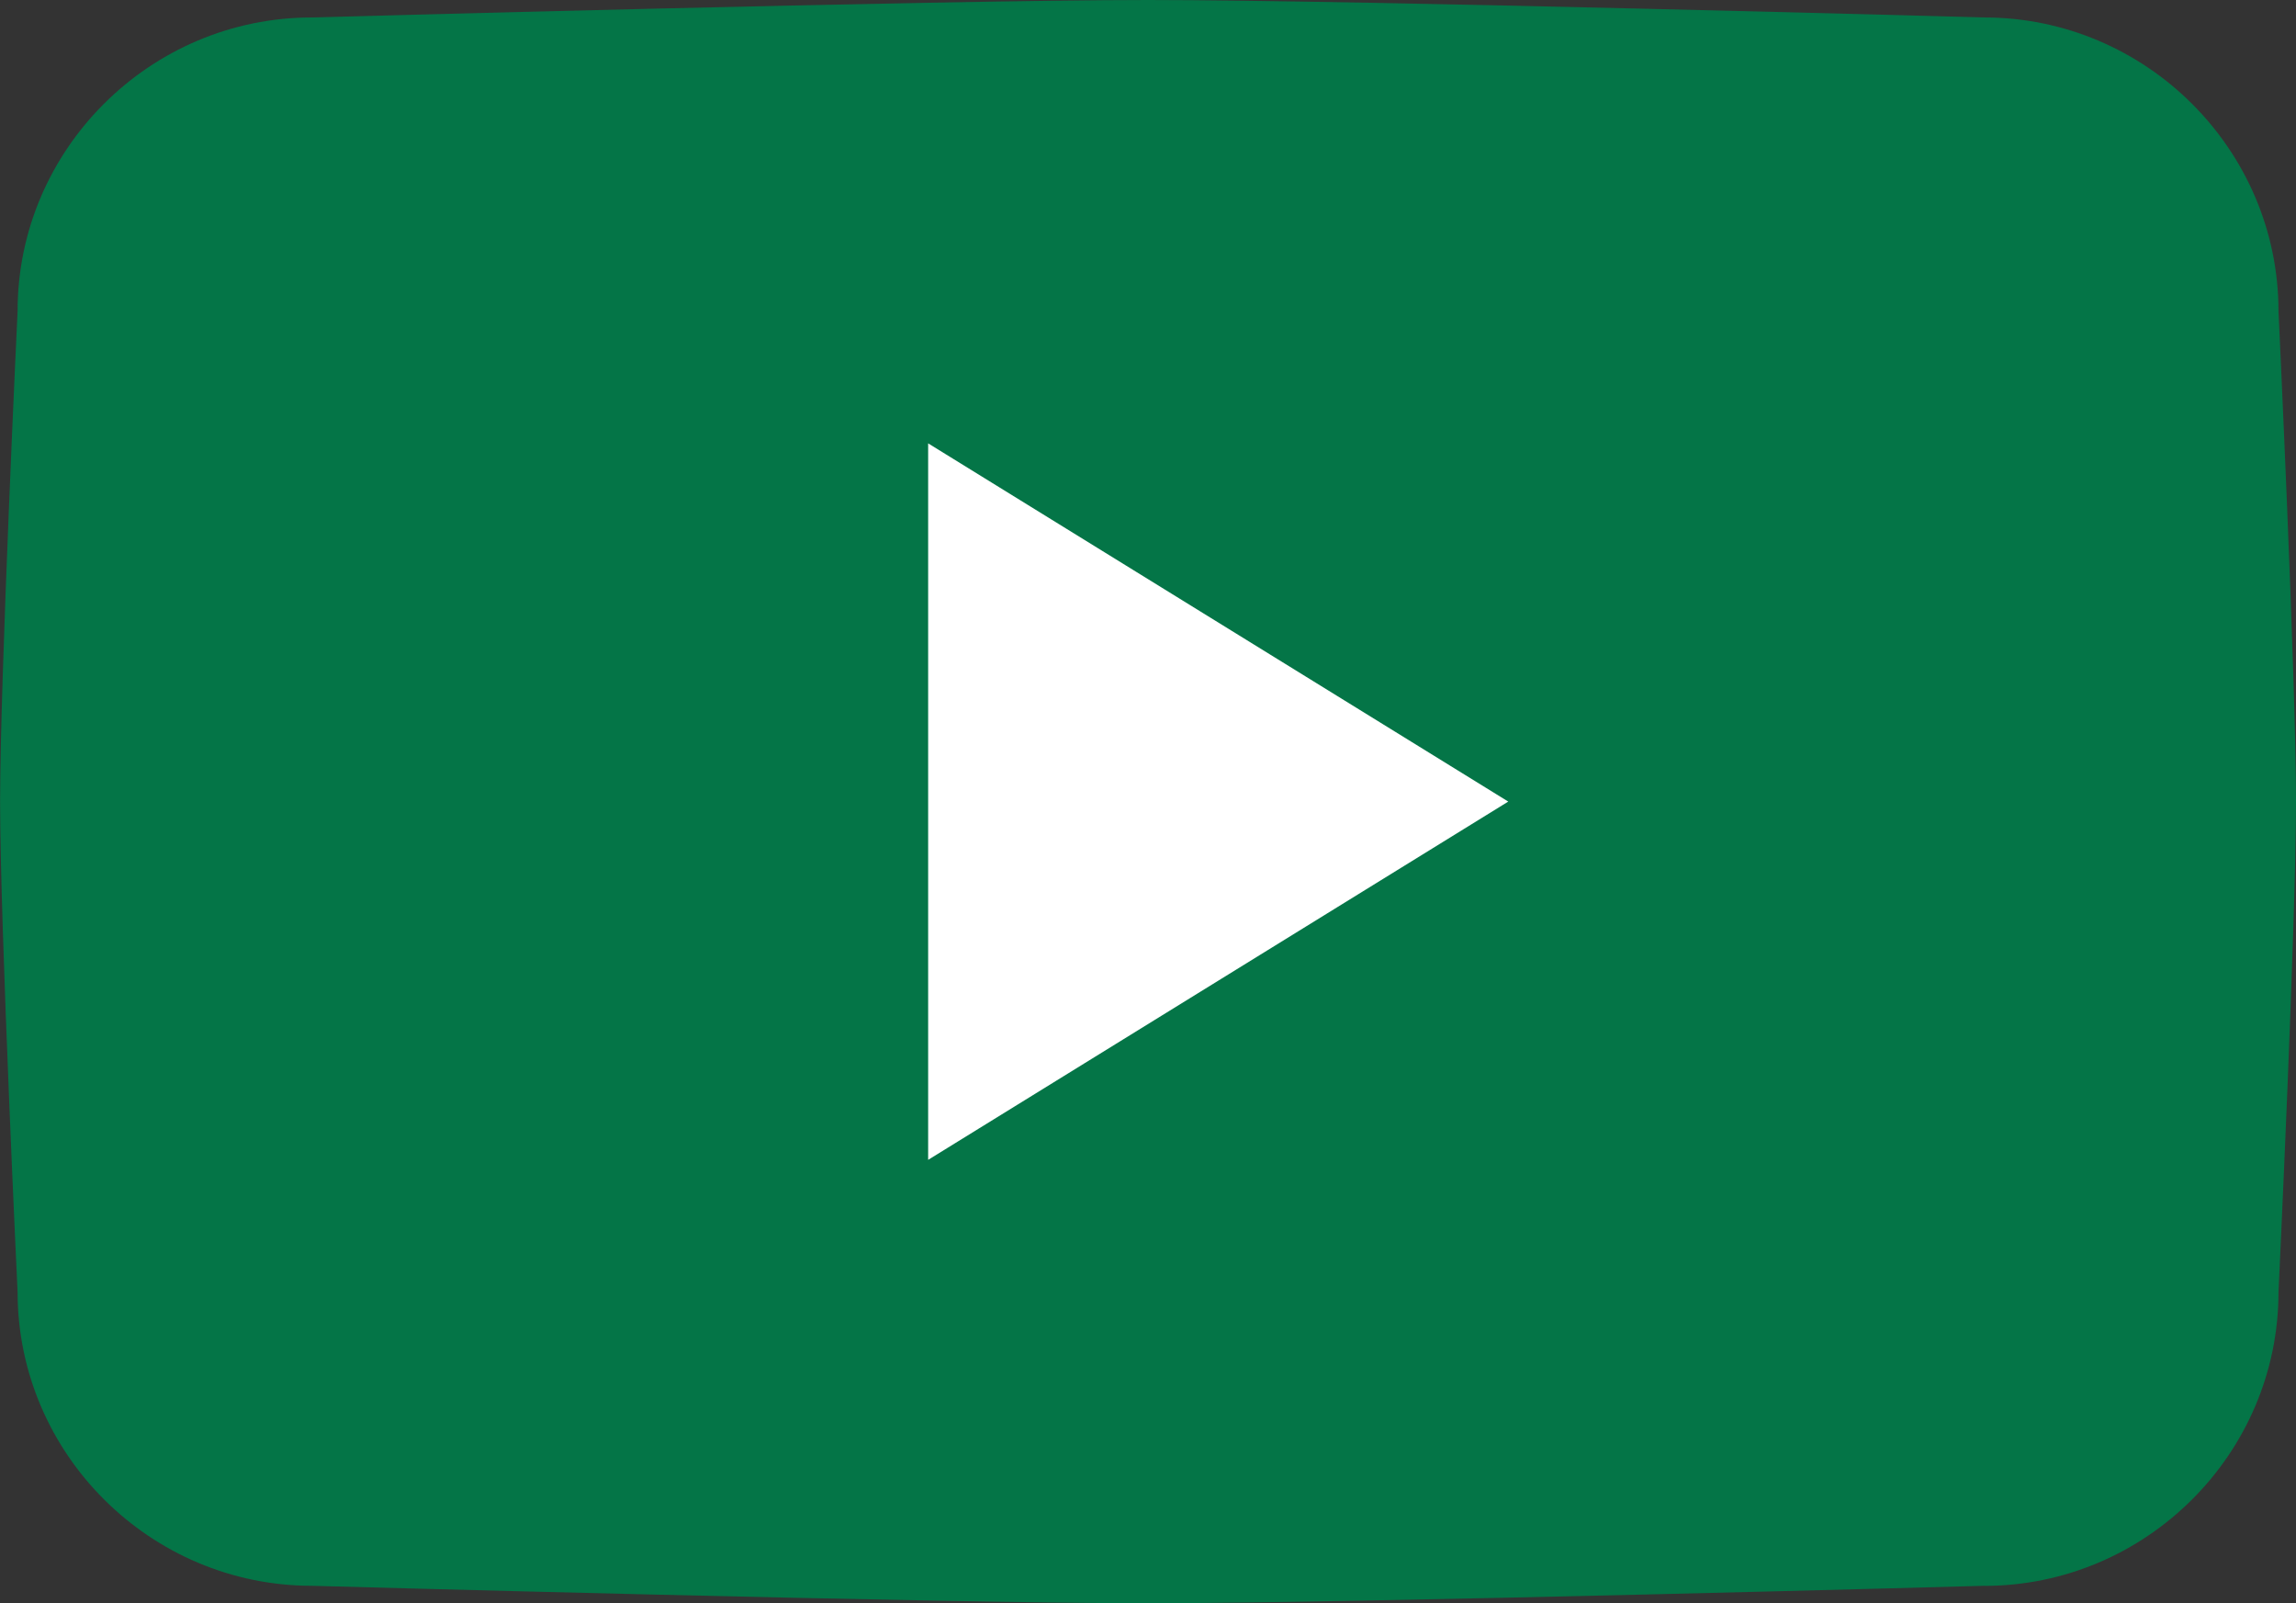 <svg width="53" height="37" viewBox="0 0 53 37" fill="none" xmlns="http://www.w3.org/2000/svg">
<rect x="0" y="0" width="53" height="37" fill="#333333" stroke="none"/>
<g clip-path="url(#clip0_13_556)">
<path d="M45.8 36.597C45.8 36.597 31.327 37 26.502 37C21.677 37 7.203 36.597 7.203 36.597C3.466 36.597 0.406 33.546 0.406 29.816C0.406 29.816 0.002 21.333 0.002 18.499C0.002 15.665 0.406 7.182 0.406 7.182C0.404 3.454 3.462 0.403 7.201 0.403C7.201 0.403 21.675 0 26.5 0C31.325 0 45.799 0.403 45.799 0.403C49.536 0.403 52.596 3.454 52.596 7.184C52.596 7.184 53 15.66 53 18.501C53 21.342 52.596 29.818 52.596 29.818C52.596 33.546 49.538 36.599 45.799 36.599L45.8 36.597Z" fill="#047547"/>
<path fill-rule="evenodd" clip-rule="evenodd" d="M21.425 26.767V10.232L34.816 18.499L21.425 26.767Z" fill="white"/>
</g>
<defs>
<clipPath id="clip0_13_556">
<rect width="53" height="37" fill="white"/>
</clipPath>
</defs>
</svg>
